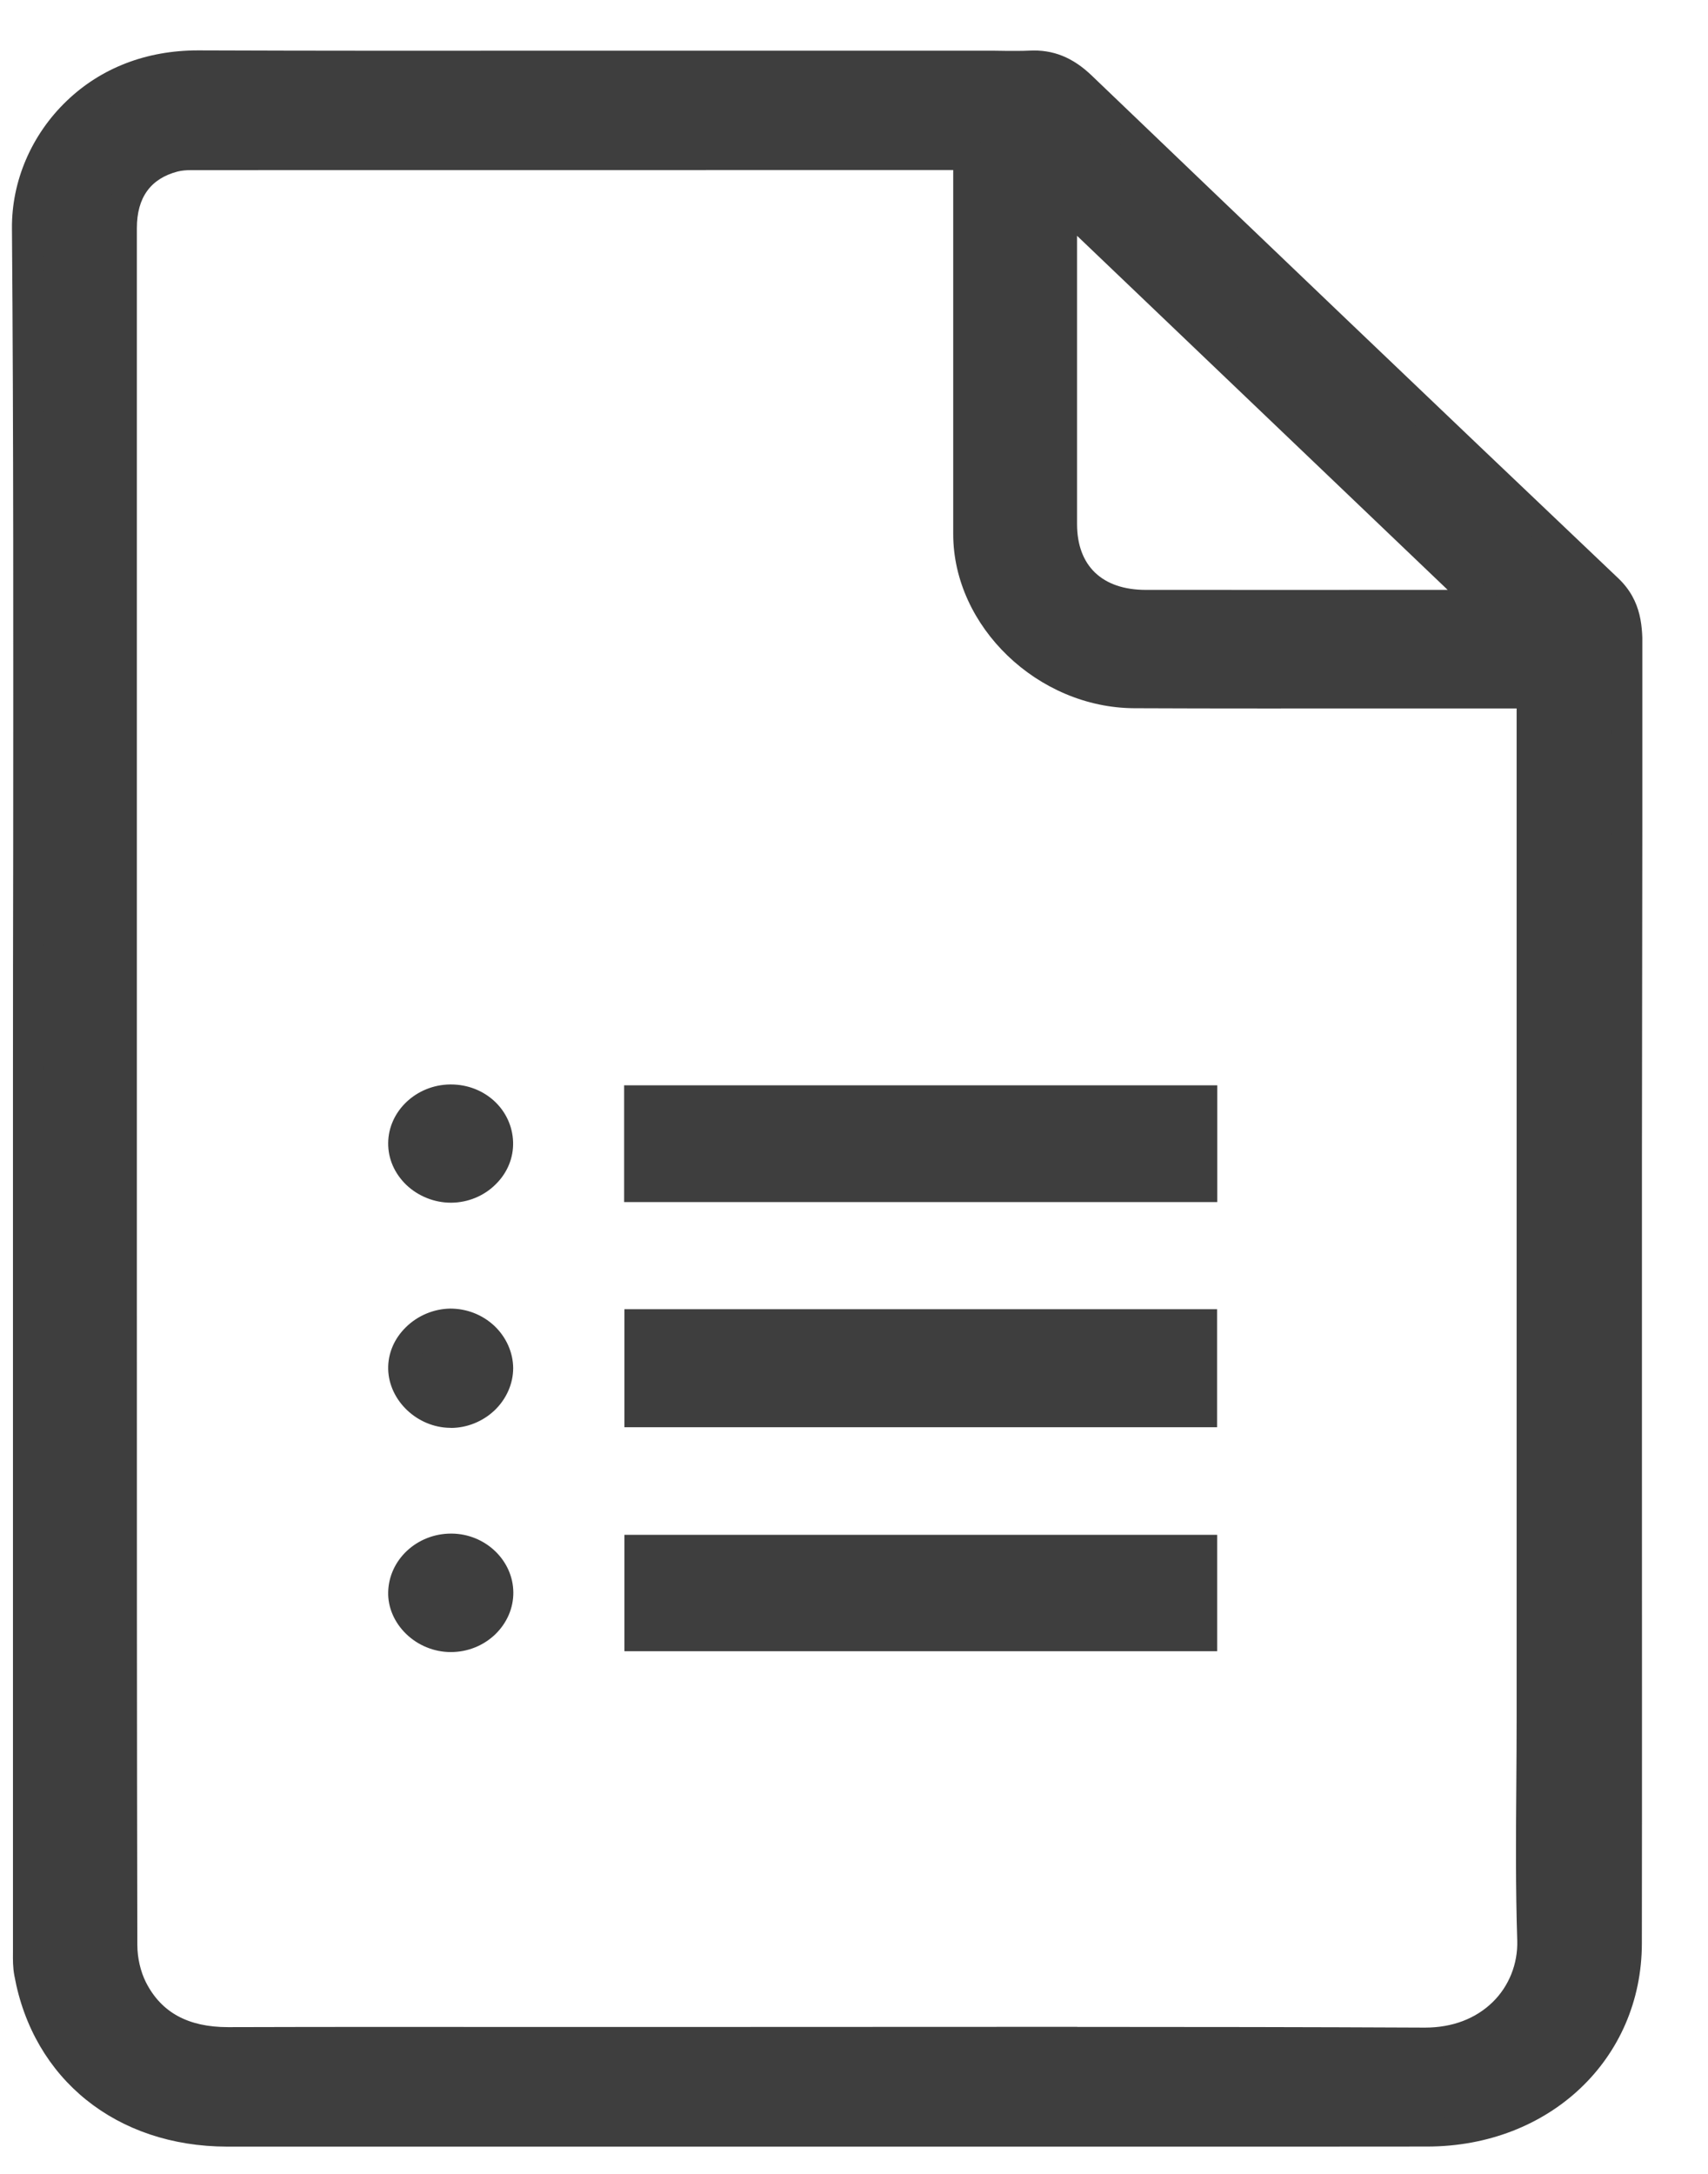 <svg width="22" height="28" viewBox="0 0 22 28" fill="none" xmlns="http://www.w3.org/2000/svg">
<g clip-path="url(#clip0_290_1400)">
<path d="M0.36 13.97C0.36 10.293 0.377 6.616 0.35 2.94C0.342 1.912 1.167 0.831 2.558 0.836C4.751 0.844 6.944 0.839 9.136 0.839C10.356 0.839 11.576 0.839 12.797 0.839C12.954 0.839 13.111 0.845 13.266 0.837C13.534 0.823 13.735 0.924 13.923 1.104C16.179 3.266 18.437 5.426 20.704 7.579C20.952 7.814 20.959 8.087 20.959 8.375C20.959 10.557 20.953 12.738 20.952 14.919C20.951 18.291 20.955 21.66 20.951 25.031C20.949 26.422 19.851 27.459 18.381 27.461C14.044 27.464 9.707 27.462 5.369 27.462C4.553 27.462 3.737 27.462 2.922 27.462C1.606 27.459 0.601 26.651 0.375 25.414C0.356 25.307 0.36 25.196 0.36 25.085C0.36 21.381 0.36 17.675 0.36 13.97ZM12.473 2.014C12.391 2.01 12.332 2.004 12.273 2.004C9.004 2.004 5.736 2.004 2.467 2.005C2.39 2.005 2.31 2.012 2.235 2.03C1.797 2.143 1.565 2.462 1.565 2.939C1.565 6.95 1.565 10.963 1.565 14.974C1.565 18.332 1.563 21.692 1.571 25.051C1.571 25.24 1.616 25.447 1.702 25.616C1.948 26.102 2.383 26.3 2.941 26.298C4.789 26.293 6.639 26.296 8.488 26.296C11.774 26.296 15.061 26.287 18.347 26.302C19.222 26.306 19.759 25.676 19.738 24.992C19.708 24.035 19.731 23.076 19.731 22.118C19.731 17.795 19.731 13.472 19.731 9.148C19.731 9.082 19.725 9.015 19.721 8.936C19.569 8.936 19.437 8.936 19.305 8.936C17.74 8.936 16.175 8.94 14.611 8.935C13.466 8.93 12.475 7.972 12.474 6.88C12.474 5.921 12.474 4.964 12.474 4.005C12.474 3.347 12.474 2.69 12.474 2.011L12.473 2.014ZM13.678 2.588V2.804C13.678 4.119 13.678 5.434 13.678 6.749C13.678 7.393 14.086 7.784 14.76 7.785C16.154 7.786 17.549 7.785 18.943 7.785C18.999 7.785 19.056 7.778 19.109 7.775C17.3 6.047 15.496 4.325 13.678 2.588Z" fill="#3E3E3E"/>
<path d="M13.008 27.649C11.654 27.649 10.299 27.649 8.944 27.649H5.37H4.708C4.113 27.649 3.518 27.649 2.923 27.649C1.502 27.646 0.427 26.782 0.185 25.446C0.165 25.341 0.166 25.239 0.167 25.14V25.086C0.167 22.307 0.167 19.529 0.167 16.749V13.97C0.167 12.961 0.168 11.953 0.17 10.944C0.171 8.319 0.175 5.608 0.154 2.941C0.149 2.332 0.406 1.734 0.859 1.3C1.303 0.874 1.887 0.649 2.549 0.649H2.559C4.099 0.655 5.665 0.654 7.179 0.653C7.831 0.653 8.485 0.653 9.137 0.653H12.799C12.847 0.653 12.896 0.654 12.945 0.655C13.053 0.655 13.156 0.657 13.258 0.652C13.562 0.636 13.817 0.738 14.063 0.974C16.09 2.916 18.481 5.204 20.844 7.448C21.156 7.744 21.156 8.094 21.156 8.376C21.156 9.442 21.154 10.508 21.153 11.575C21.151 12.69 21.151 13.806 21.149 14.921C21.149 16.204 21.149 17.487 21.149 18.77C21.149 20.858 21.151 22.945 21.148 25.033C21.146 26.523 19.957 27.647 18.383 27.648C16.593 27.65 14.801 27.65 13.011 27.65L13.008 27.649ZM5.369 27.275H8.944C12.089 27.276 15.236 27.277 18.381 27.275C19.733 27.274 20.754 26.31 20.756 25.032C20.759 22.944 20.758 20.858 20.758 18.77C20.758 17.487 20.758 16.203 20.758 14.921C20.758 13.806 20.76 12.69 20.762 11.575C20.763 10.509 20.765 9.443 20.765 8.377C20.765 8.081 20.752 7.888 20.567 7.714C18.204 5.469 15.813 3.181 13.786 1.239C13.62 1.079 13.468 1.016 13.278 1.026C13.163 1.032 13.05 1.031 12.939 1.029C12.892 1.029 12.845 1.028 12.799 1.028H9.137C8.484 1.027 7.832 1.028 7.18 1.028C5.665 1.029 4.099 1.03 2.558 1.024H2.55C1.849 1.024 1.395 1.318 1.137 1.566C0.758 1.929 0.543 2.431 0.547 2.941C0.568 5.609 0.564 8.322 0.561 10.945C0.56 11.954 0.558 12.963 0.558 13.972V16.751C0.558 19.53 0.558 22.309 0.558 25.088V25.144C0.558 25.23 0.557 25.311 0.57 25.384C0.778 26.531 1.702 27.274 2.924 27.277C3.519 27.277 4.113 27.277 4.708 27.277H5.37L5.369 27.275ZM18.356 26.489H18.346C15.953 26.478 13.518 26.48 11.164 26.481C10.272 26.481 9.38 26.483 8.487 26.483H6.948C5.613 26.482 4.277 26.481 2.941 26.485H2.934C2.264 26.485 1.791 26.22 1.526 25.698C1.429 25.508 1.375 25.279 1.375 25.052C1.369 22.284 1.37 19.469 1.37 16.748V11.966V2.94C1.37 2.373 1.659 1.986 2.184 1.85C2.267 1.829 2.359 1.818 2.468 1.818C5.736 1.817 9.004 1.816 12.273 1.817C12.316 1.817 12.359 1.82 12.409 1.823L12.669 1.836V4.882C12.669 5.549 12.669 6.215 12.669 6.881C12.669 7.872 13.577 8.746 14.611 8.75C15.701 8.753 16.807 8.753 17.879 8.752C18.355 8.752 18.828 8.752 19.305 8.752H19.908L19.922 9.001C19.924 9.054 19.927 9.102 19.927 9.151C19.927 13.474 19.927 17.797 19.927 22.12C19.927 22.41 19.925 22.699 19.924 22.988C19.919 23.644 19.914 24.324 19.935 24.988C19.948 25.385 19.793 25.771 19.509 26.048C19.218 26.333 18.81 26.49 18.358 26.49L18.356 26.489ZM13.875 26.107C15.363 26.107 16.863 26.109 18.348 26.116H18.356C18.706 26.116 19.007 26.002 19.227 25.787C19.437 25.582 19.551 25.294 19.543 24.998C19.521 24.326 19.526 23.644 19.531 22.985C19.533 22.696 19.535 22.408 19.535 22.119C19.535 17.796 19.535 13.473 19.535 9.149C19.535 9.141 19.535 9.132 19.535 9.125H19.304C18.829 9.125 18.354 9.125 17.878 9.125C16.806 9.125 15.699 9.127 14.61 9.122C13.368 9.117 12.279 8.07 12.278 6.881C12.278 6.215 12.278 5.548 12.278 4.881V2.19H12.274C9.005 2.19 5.737 2.19 2.469 2.191C2.396 2.191 2.338 2.197 2.289 2.209C1.94 2.3 1.763 2.544 1.763 2.938V14.973V16.746C1.763 19.467 1.763 22.282 1.769 25.049C1.769 25.218 1.81 25.394 1.88 25.533C2.078 25.922 2.424 26.11 2.938 26.11H2.944C4.281 26.106 5.617 26.107 6.953 26.108H8.491C9.383 26.108 10.275 26.108 11.167 26.107C12.061 26.107 12.966 26.106 13.877 26.106L13.875 26.107ZM16.454 7.972C15.889 7.972 15.325 7.972 14.761 7.972C13.985 7.972 13.484 7.492 13.484 6.75C13.484 5.811 13.484 4.871 13.484 3.932V2.137L19.555 7.936L19.077 7.965C19.034 7.968 18.99 7.971 18.945 7.971H18.48C17.805 7.971 17.13 7.971 16.455 7.971L16.454 7.972ZM13.873 3.038V3.931C13.873 4.87 13.873 5.81 13.873 6.749C13.873 7.288 14.196 7.598 14.76 7.598C16 7.599 17.239 7.598 18.478 7.598H18.647L13.873 3.037V3.038Z" fill="#3E3E3E"/>
<path d="M8.238 18.196V17.05H15.482V18.196H8.238Z" fill="#3E3E3E"/>
<path d="M15.677 18.383H8.043V16.863H15.677V18.383ZM8.434 18.009H15.286V17.237H8.434V18.009Z" fill="#3E3E3E"/>
<path d="M8.234 15.296V14.166H15.483V15.296H8.234Z" fill="#3E3E3E"/>
<path d="M15.679 15.483H8.039V13.979H15.679V15.483ZM8.43 15.11H15.288V14.353H8.43V15.11Z" fill="#3E3E3E"/>
<path d="M8.238 21.081V19.955H15.482V21.081H8.238Z" fill="#3E3E3E"/>
<path d="M15.678 21.268H8.043V19.769H15.678V21.268ZM8.434 20.895H15.287V20.142H8.434V20.895Z" fill="#3E3E3E"/>
<path d="M6.414 17.622C6.415 17.936 6.129 18.208 5.801 18.204C5.481 18.201 5.201 17.936 5.195 17.63C5.189 17.319 5.47 17.045 5.801 17.041C6.13 17.038 6.413 17.305 6.414 17.623V17.622Z" fill="#3E3E3E"/>
<path d="M5.807 18.391H5.799C5.374 18.387 5.009 18.04 5 17.634C4.996 17.434 5.077 17.242 5.229 17.094C5.38 16.945 5.588 16.858 5.799 16.855C6.01 16.855 6.21 16.931 6.366 17.076C6.52 17.221 6.609 17.42 6.61 17.622C6.61 17.822 6.523 18.02 6.37 18.166C6.218 18.31 6.014 18.392 5.808 18.392L5.807 18.391ZM5.809 17.228C5.809 17.228 5.806 17.228 5.804 17.228C5.696 17.229 5.588 17.275 5.509 17.353C5.432 17.429 5.389 17.529 5.391 17.627C5.395 17.833 5.588 18.015 5.803 18.018H5.807C5.91 18.018 6.014 17.975 6.093 17.9C6.173 17.825 6.219 17.723 6.218 17.623C6.218 17.52 6.171 17.418 6.091 17.342C6.013 17.268 5.912 17.228 5.809 17.228Z" fill="#3E3E3E"/>
<path d="M5.816 19.94C6.144 19.943 6.414 20.2 6.415 20.512C6.417 20.828 6.139 21.093 5.805 21.093C5.474 21.093 5.189 20.82 5.195 20.51C5.202 20.191 5.48 19.936 5.817 19.94H5.816Z" fill="#3E3E3E"/>
<path d="M5.805 21.279C5.592 21.279 5.382 21.193 5.229 21.043C5.079 20.897 4.995 20.702 5 20.507C5.009 20.089 5.371 19.753 5.81 19.753H5.819C6.253 19.757 6.609 20.098 6.612 20.511C6.613 20.713 6.53 20.904 6.379 21.051C6.225 21.198 6.022 21.279 5.807 21.279H5.805ZM5.809 20.127C5.582 20.127 5.395 20.299 5.39 20.514C5.388 20.609 5.431 20.707 5.507 20.782C5.588 20.86 5.696 20.906 5.804 20.906C5.915 20.906 6.018 20.864 6.098 20.788C6.176 20.713 6.219 20.615 6.218 20.514C6.217 20.303 6.035 20.13 5.812 20.128H5.808L5.809 20.127Z" fill="#3E3E3E"/>
<path d="M5.8 14.155C6.135 14.151 6.404 14.396 6.413 14.715C6.423 15.031 6.146 15.303 5.811 15.306C5.477 15.307 5.193 15.04 5.195 14.725C5.197 14.412 5.467 14.159 5.8 14.155Z" fill="#3E3E3E"/>
<path d="M5.807 15.491C5.596 15.491 5.388 15.408 5.235 15.263C5.082 15.116 4.998 14.925 5 14.723C5.003 14.312 5.361 13.973 5.798 13.968H5.807C6.245 13.968 6.595 14.292 6.609 14.709C6.615 14.912 6.536 15.106 6.384 15.255C6.234 15.405 6.025 15.49 5.812 15.491H5.807ZM5.802 14.342C5.576 14.343 5.392 14.516 5.391 14.726C5.391 14.827 5.433 14.923 5.512 14.999C5.591 15.074 5.698 15.118 5.807 15.118H5.81C5.918 15.118 6.026 15.072 6.104 14.996C6.181 14.919 6.222 14.821 6.219 14.72C6.212 14.503 6.036 14.342 5.808 14.342H5.803H5.802Z" fill="#3E3E3E"/>
</g>
<defs>
<clipPath id="clip0_290_1400">
<rect width="21" height="27" fill="white" transform="translate(0.154 0.649)"/>
</clipPath>
</defs>
</svg>
